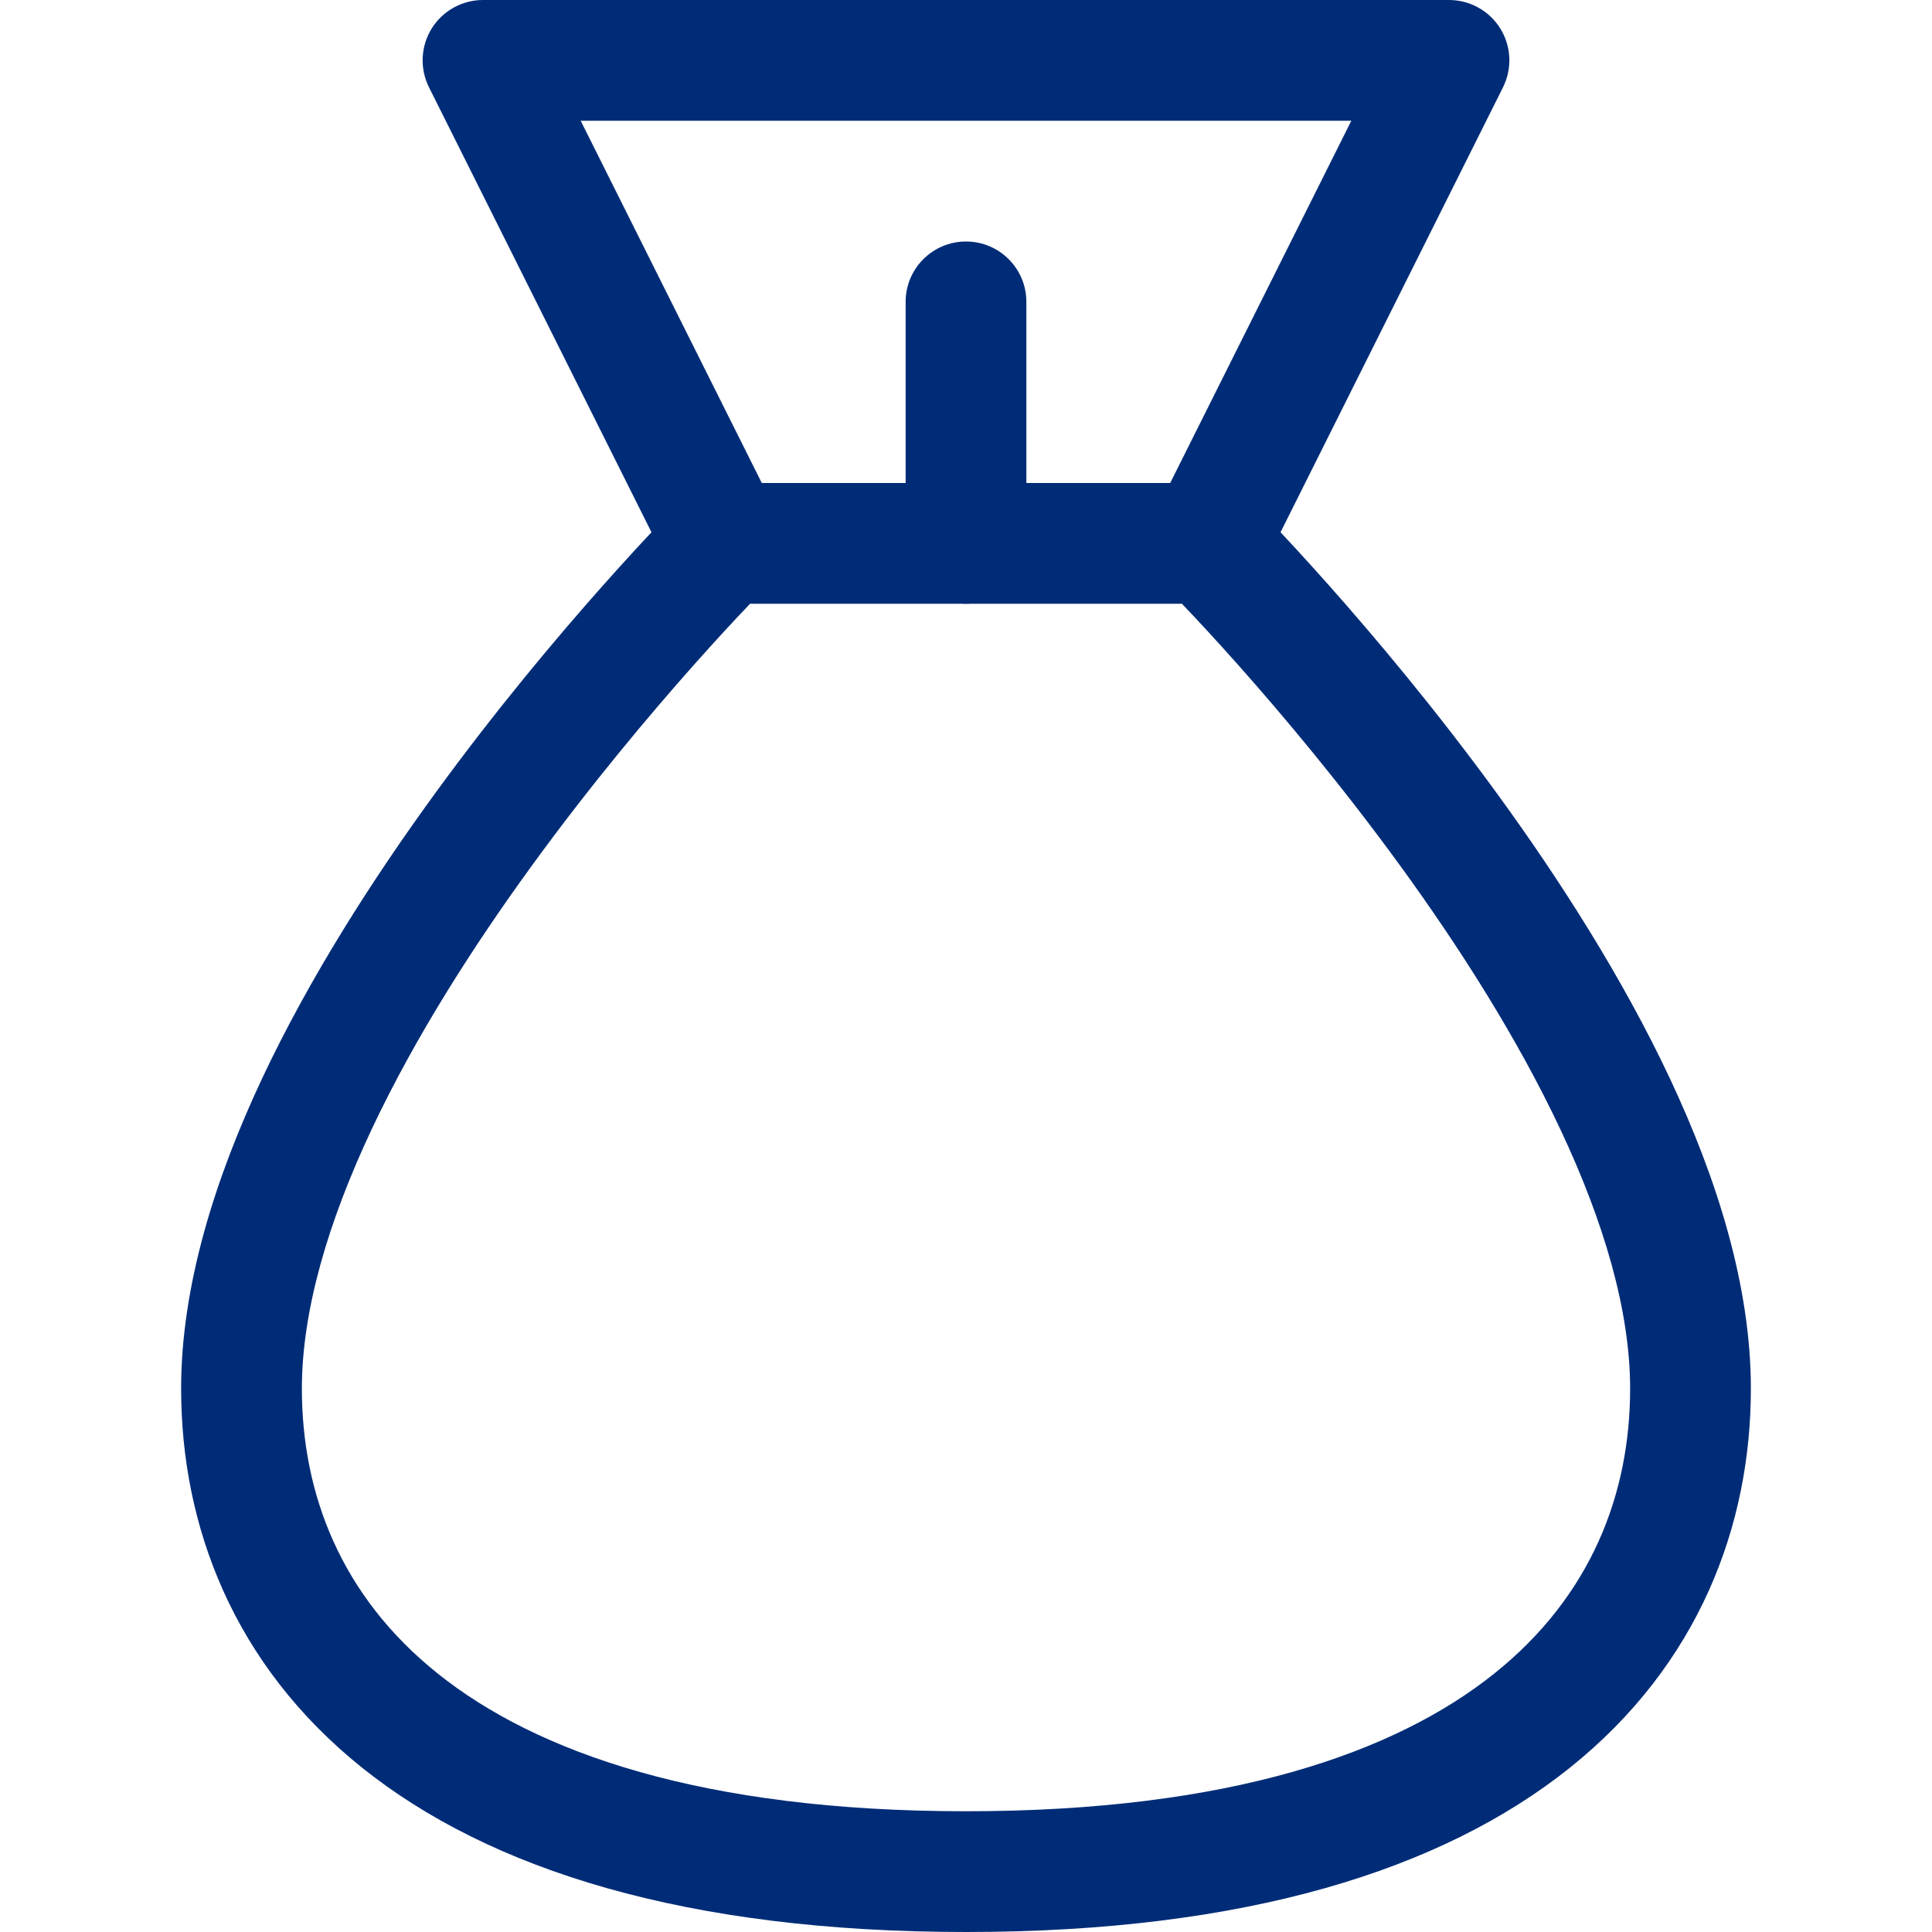 <svg width="32" height="32" viewBox="0 0 32 32" fill="none" xmlns="http://www.w3.org/2000/svg">
<path fill-rule="evenodd" clip-rule="evenodd" d="M7.149 0.474C7.332 0.179 7.653 0 8 0H24C24.347 0 24.668 0.179 24.851 0.474C25.033 0.769 25.049 1.137 24.894 1.447L20.894 9.447C20.647 9.941 20.047 10.141 19.553 9.894C19.059 9.647 18.859 9.047 19.106 8.553L22.382 2H9.618L12.894 8.553C13.141 9.047 12.941 9.647 12.447 9.894C11.953 10.141 11.353 9.941 11.106 9.447L7.106 1.447C6.951 1.137 6.967 0.769 7.149 0.474Z" fill="#002C77"/>
<path fill-rule="evenodd" clip-rule="evenodd" d="M16 4C16.552 4 17 4.448 17 5V9C17 9.552 16.552 10 16 10C15.448 10 15 9.552 15 9V5C15 4.448 15.448 4 16 4Z" fill="#002C77"/>
<path fill-rule="evenodd" clip-rule="evenodd" d="M11.293 8.293C11.48 8.105 11.735 8 12 8H20C20.265 8 20.52 8.105 20.707 8.293L20 9C20.707 8.293 20.707 8.293 20.707 8.293L20.71 8.295L20.715 8.301L20.734 8.32C20.751 8.337 20.775 8.361 20.806 8.393C20.867 8.456 20.956 8.548 21.069 8.667C21.294 8.904 21.614 9.248 21.997 9.679C22.762 10.54 23.785 11.754 24.809 13.162C25.831 14.567 26.869 16.186 27.655 17.855C28.436 19.515 29 21.293 29 23C29 25.266 28.14 27.568 26 29.281C23.885 30.972 20.632 32 16 32C11.368 32 8.115 30.972 6 29.281C3.86 27.568 3 25.266 3 23C3 21.293 3.564 19.515 4.345 17.855C5.131 16.186 6.169 14.567 7.191 13.162C8.215 11.754 9.237 10.54 10.003 9.679C10.386 9.248 10.706 8.904 10.931 8.667C11.044 8.548 11.133 8.456 11.194 8.393C11.225 8.361 11.249 8.337 11.266 8.32L11.285 8.301L11.29 8.295L11.293 8.293C11.293 8.293 11.293 8.293 12 9L11.293 8.293ZM12.423 10C12.41 10.014 12.396 10.029 12.382 10.044C12.169 10.267 11.864 10.595 11.497 11.008C10.762 11.835 9.785 12.996 8.809 14.338C7.831 15.683 6.869 17.189 6.155 18.707C5.436 20.235 5 21.707 5 23C5 24.734 5.64 26.432 7.25 27.719C8.885 29.028 11.632 30 16 30C20.368 30 23.115 29.028 24.75 27.719C26.36 26.432 27 24.734 27 23C27 21.707 26.564 20.235 25.845 18.707C25.131 17.189 24.169 15.683 23.191 14.338C22.215 12.996 21.238 11.835 20.503 11.008C20.136 10.595 19.831 10.267 19.618 10.044C19.604 10.029 19.59 10.014 19.577 10H12.423Z" fill="#002C77"/>
</svg>
